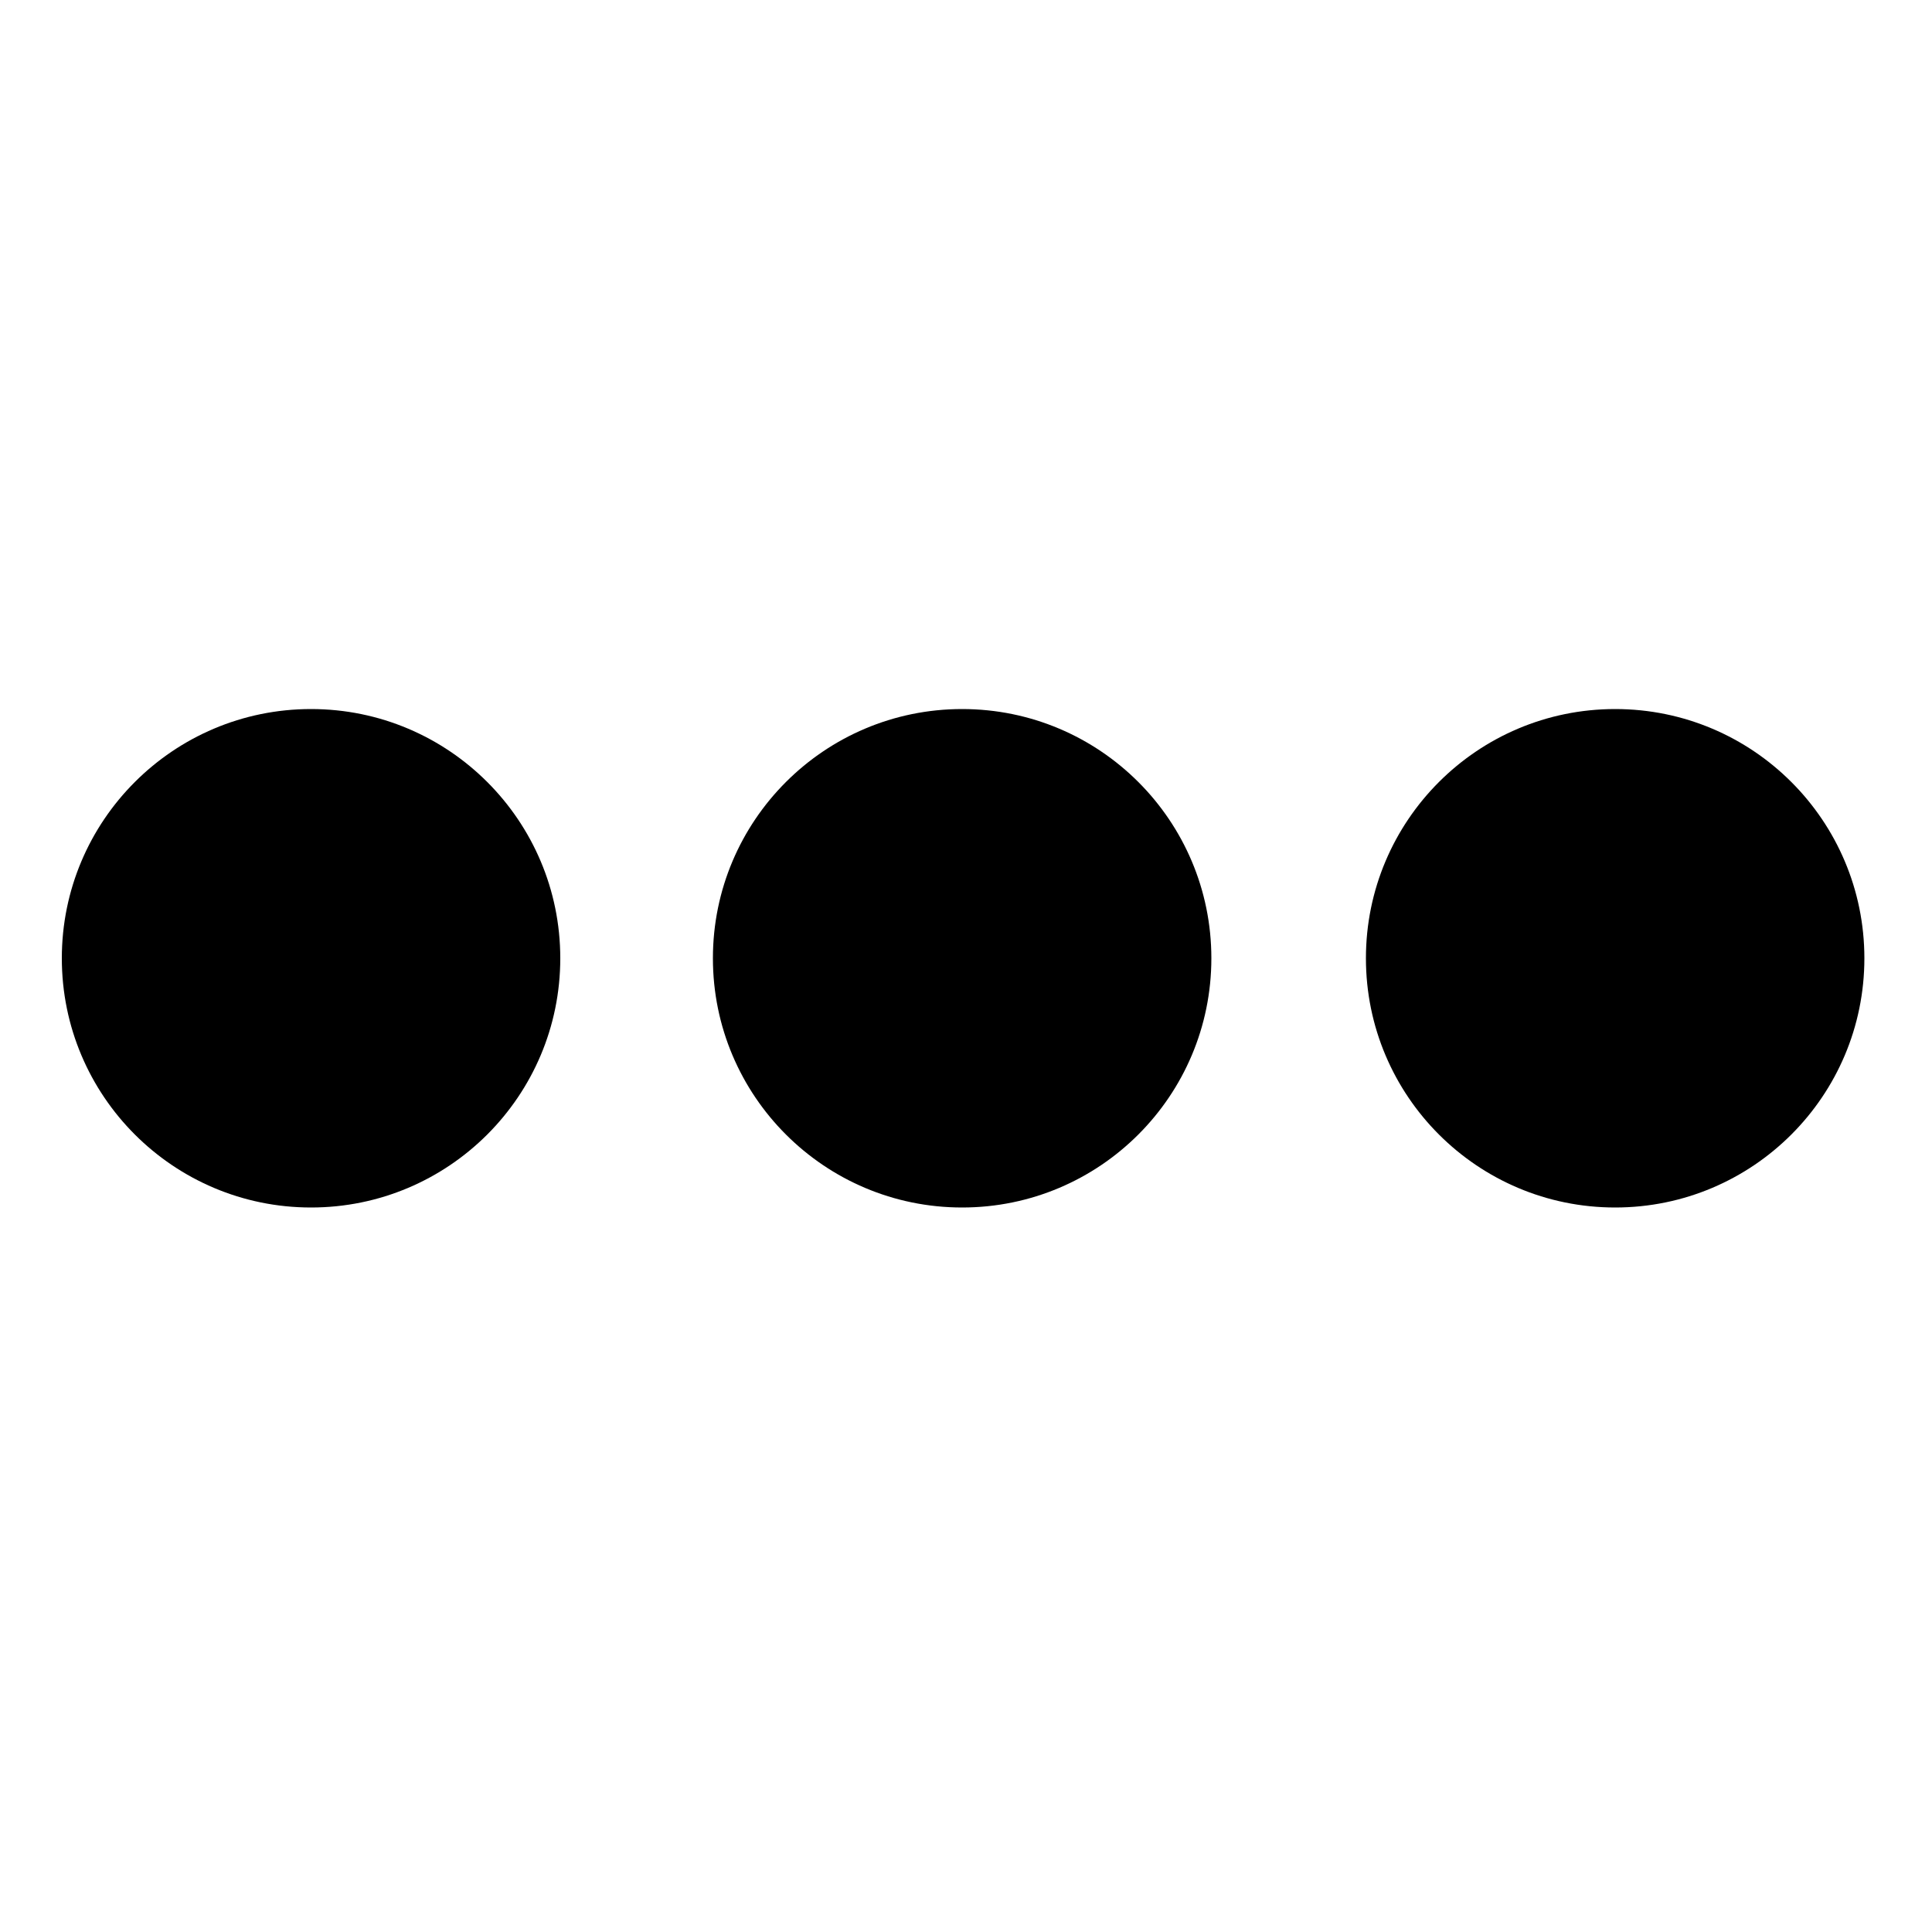 <?xml version="1.0" encoding="utf-8"?>
<!-- Generator: Adobe Illustrator 22.0.1, SVG Export Plug-In . SVG Version: 6.00 Build 0)  -->
<svg version="1.1" id="Layer_1" xmlns="http://www.w3.org/2000/svg" xmlns:xlink="http://www.w3.org/1999/xlink" x="0px" y="0px"
	 viewBox="0 0 100 100" style="enable-background:new 0 0 100 100;" xml:space="preserve">
<g>
	<circle cx="16.1" cy="49.6" r="12.9"/>
	<circle cx="49.8" cy="49.6" r="12.9"/>
	<circle cx="83.6" cy="49.6" r="12.9"/>
</g>
</svg>
